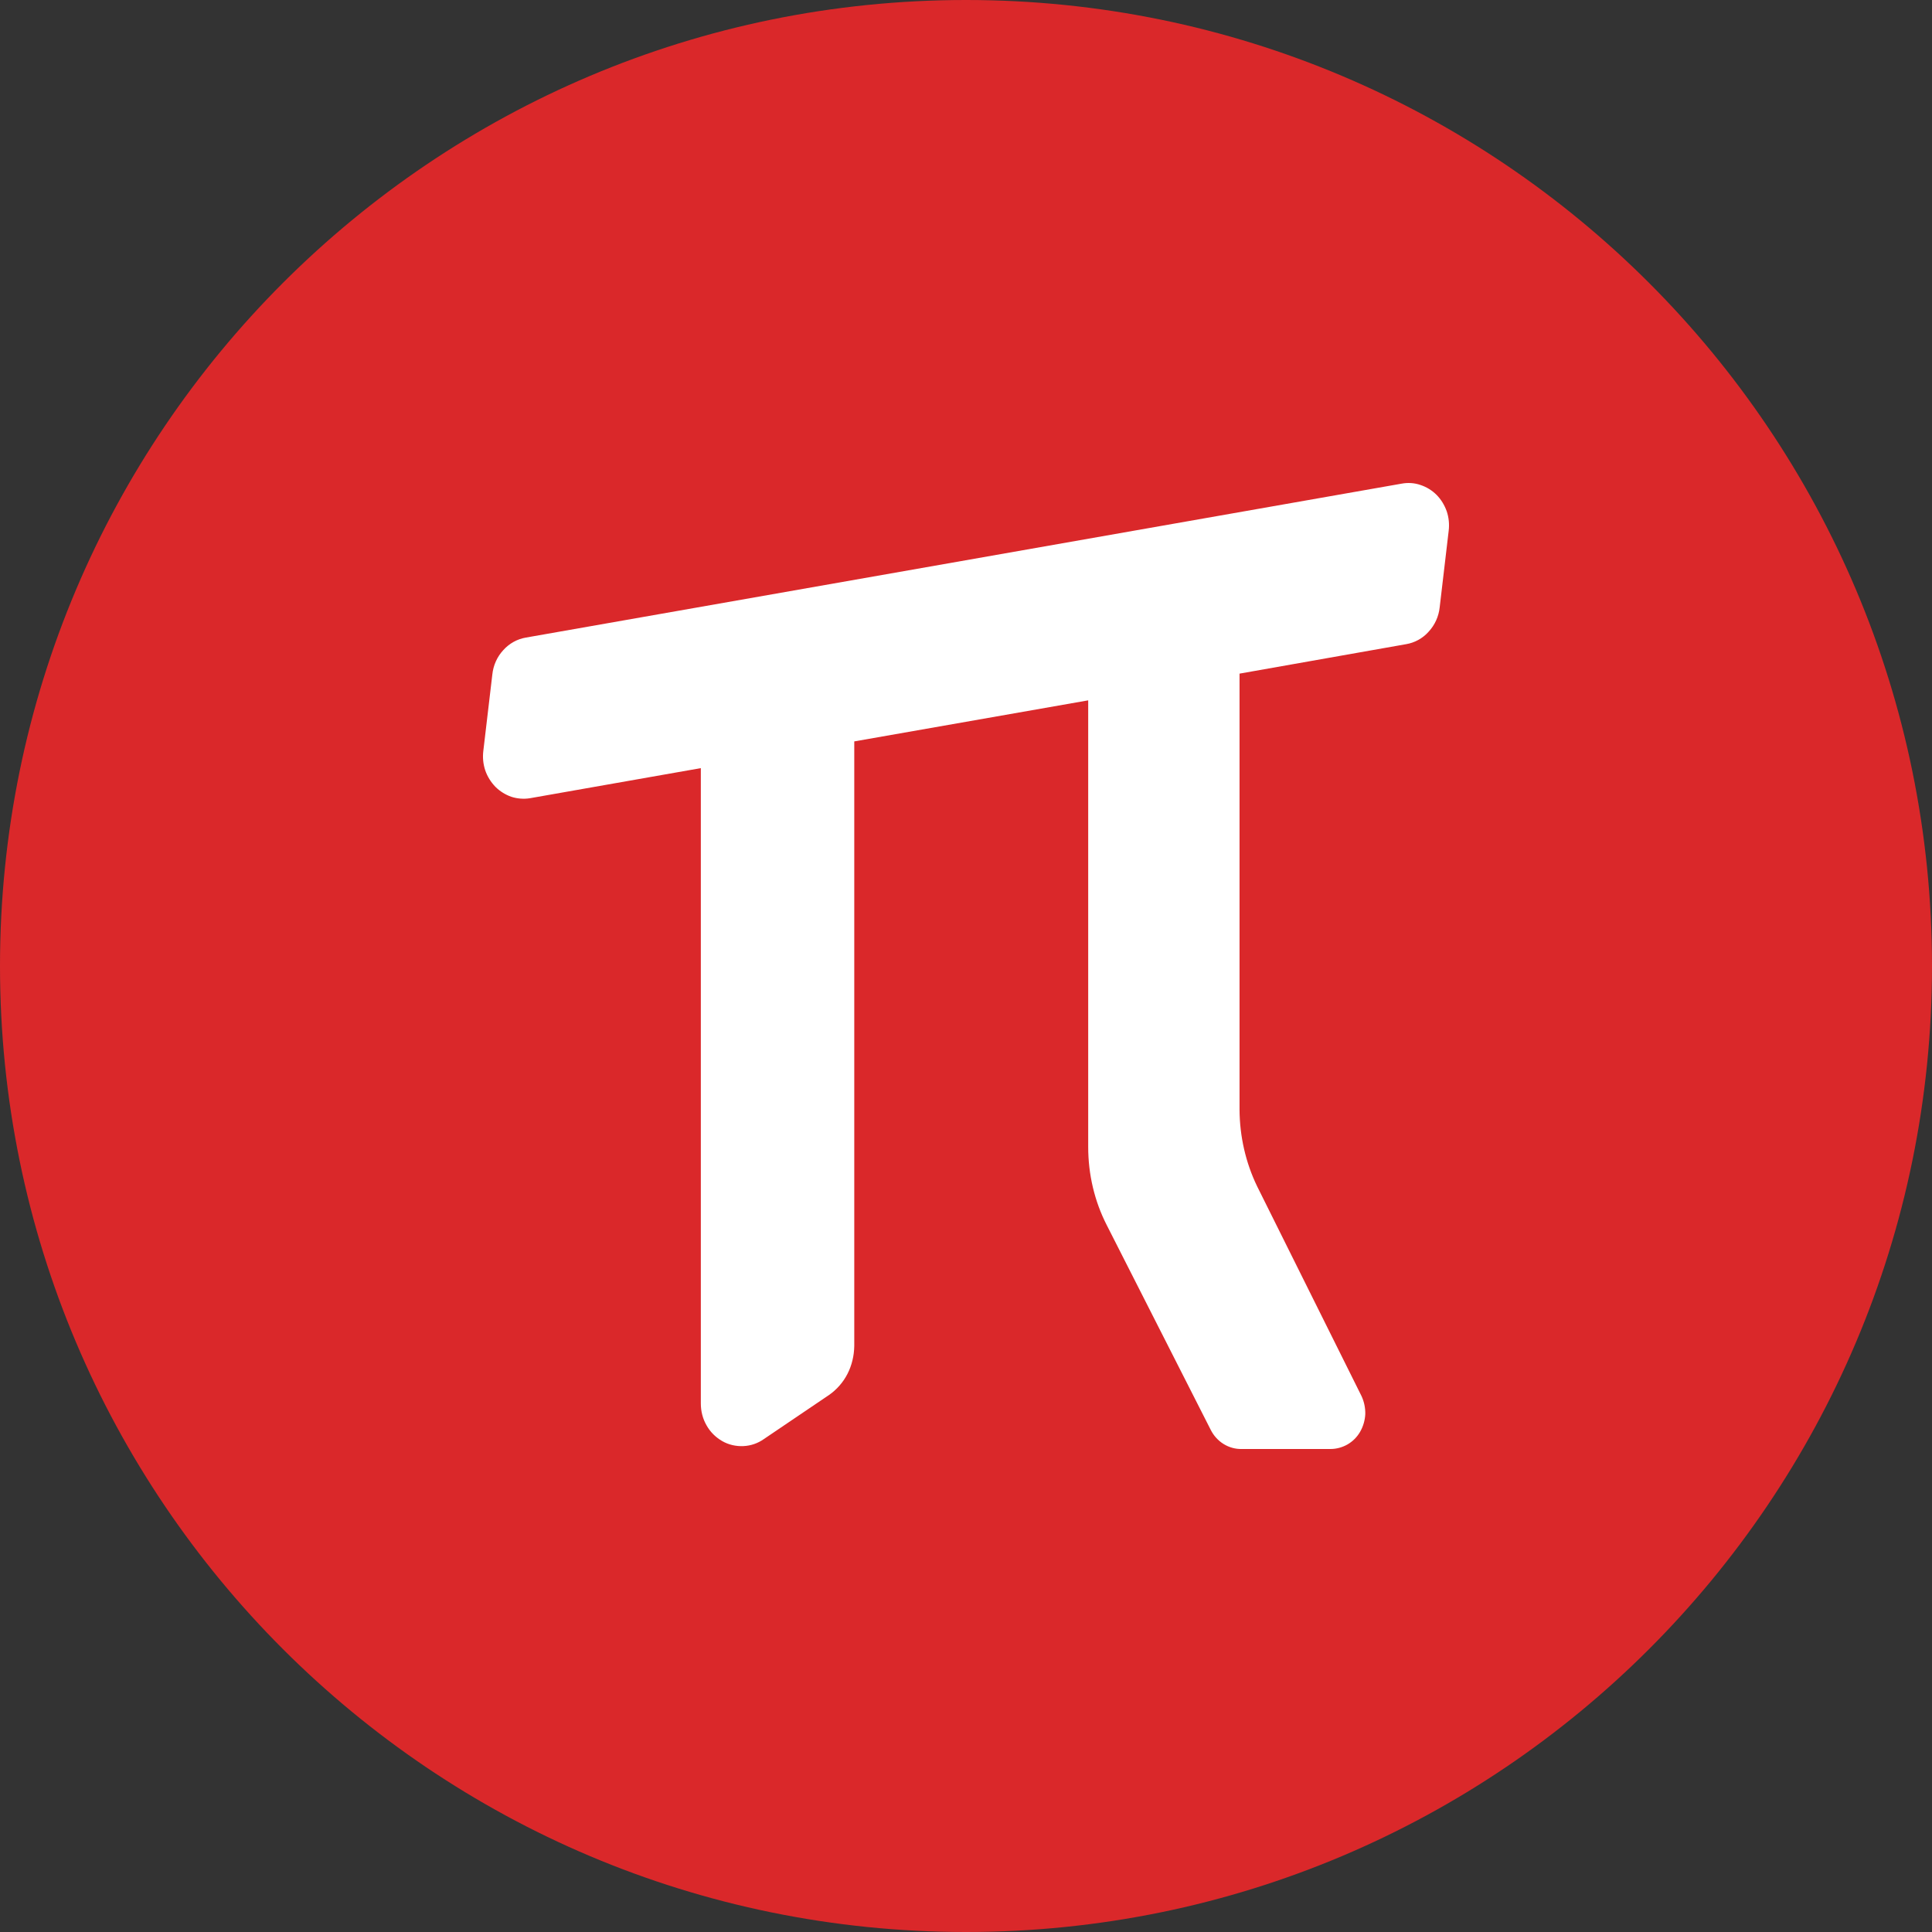 <svg width="12" height="12" viewBox="0 0 12 12" fill="none" xmlns="http://www.w3.org/2000/svg">
<rect x="0" y="0" width="12" height="12" fill="#333333" stroke="none"/>
<path d="M6 12C9.314 12 12 9.314 12 6C12 2.686 9.314 0 6 0C2.686 0 0 2.686 0 6C0 9.314 2.686 12 6 12Z" fill="#DA282A"/>
<path d="M8.706 3.004L3.267 3.96C3.213 3.969 3.164 3.996 3.126 4.038C3.088 4.079 3.064 4.132 3.058 4.189L3.002 4.664C2.997 4.705 3.001 4.746 3.014 4.785C3.027 4.823 3.049 4.858 3.077 4.887C3.105 4.915 3.139 4.936 3.176 4.949C3.213 4.961 3.253 4.964 3.291 4.958L4.353 4.771V8.718C4.353 8.766 4.365 8.813 4.389 8.854C4.412 8.895 4.446 8.928 4.486 8.951C4.526 8.974 4.572 8.984 4.617 8.982C4.663 8.98 4.707 8.965 4.745 8.938L5.15 8.664C5.197 8.631 5.237 8.586 5.264 8.533C5.291 8.48 5.305 8.421 5.306 8.36V4.605L6.759 4.35V7.124C6.759 7.294 6.798 7.461 6.875 7.611L7.52 8.881C7.538 8.917 7.566 8.948 7.6 8.969C7.634 8.99 7.673 9.001 7.713 9H8.264C8.301 9 8.337 8.99 8.369 8.972C8.402 8.953 8.429 8.926 8.448 8.893C8.467 8.86 8.478 8.822 8.48 8.784C8.481 8.745 8.473 8.707 8.457 8.672L7.808 7.368C7.737 7.221 7.7 7.058 7.699 6.893V4.184L8.734 4.001C8.787 3.992 8.837 3.965 8.874 3.923C8.912 3.882 8.936 3.829 8.942 3.773L8.998 3.297C9.003 3.256 8.999 3.215 8.986 3.176C8.972 3.137 8.951 3.102 8.922 3.073C8.894 3.045 8.859 3.024 8.822 3.012C8.784 2.999 8.744 2.997 8.706 3.004Z" fill="white"/>
</svg>
